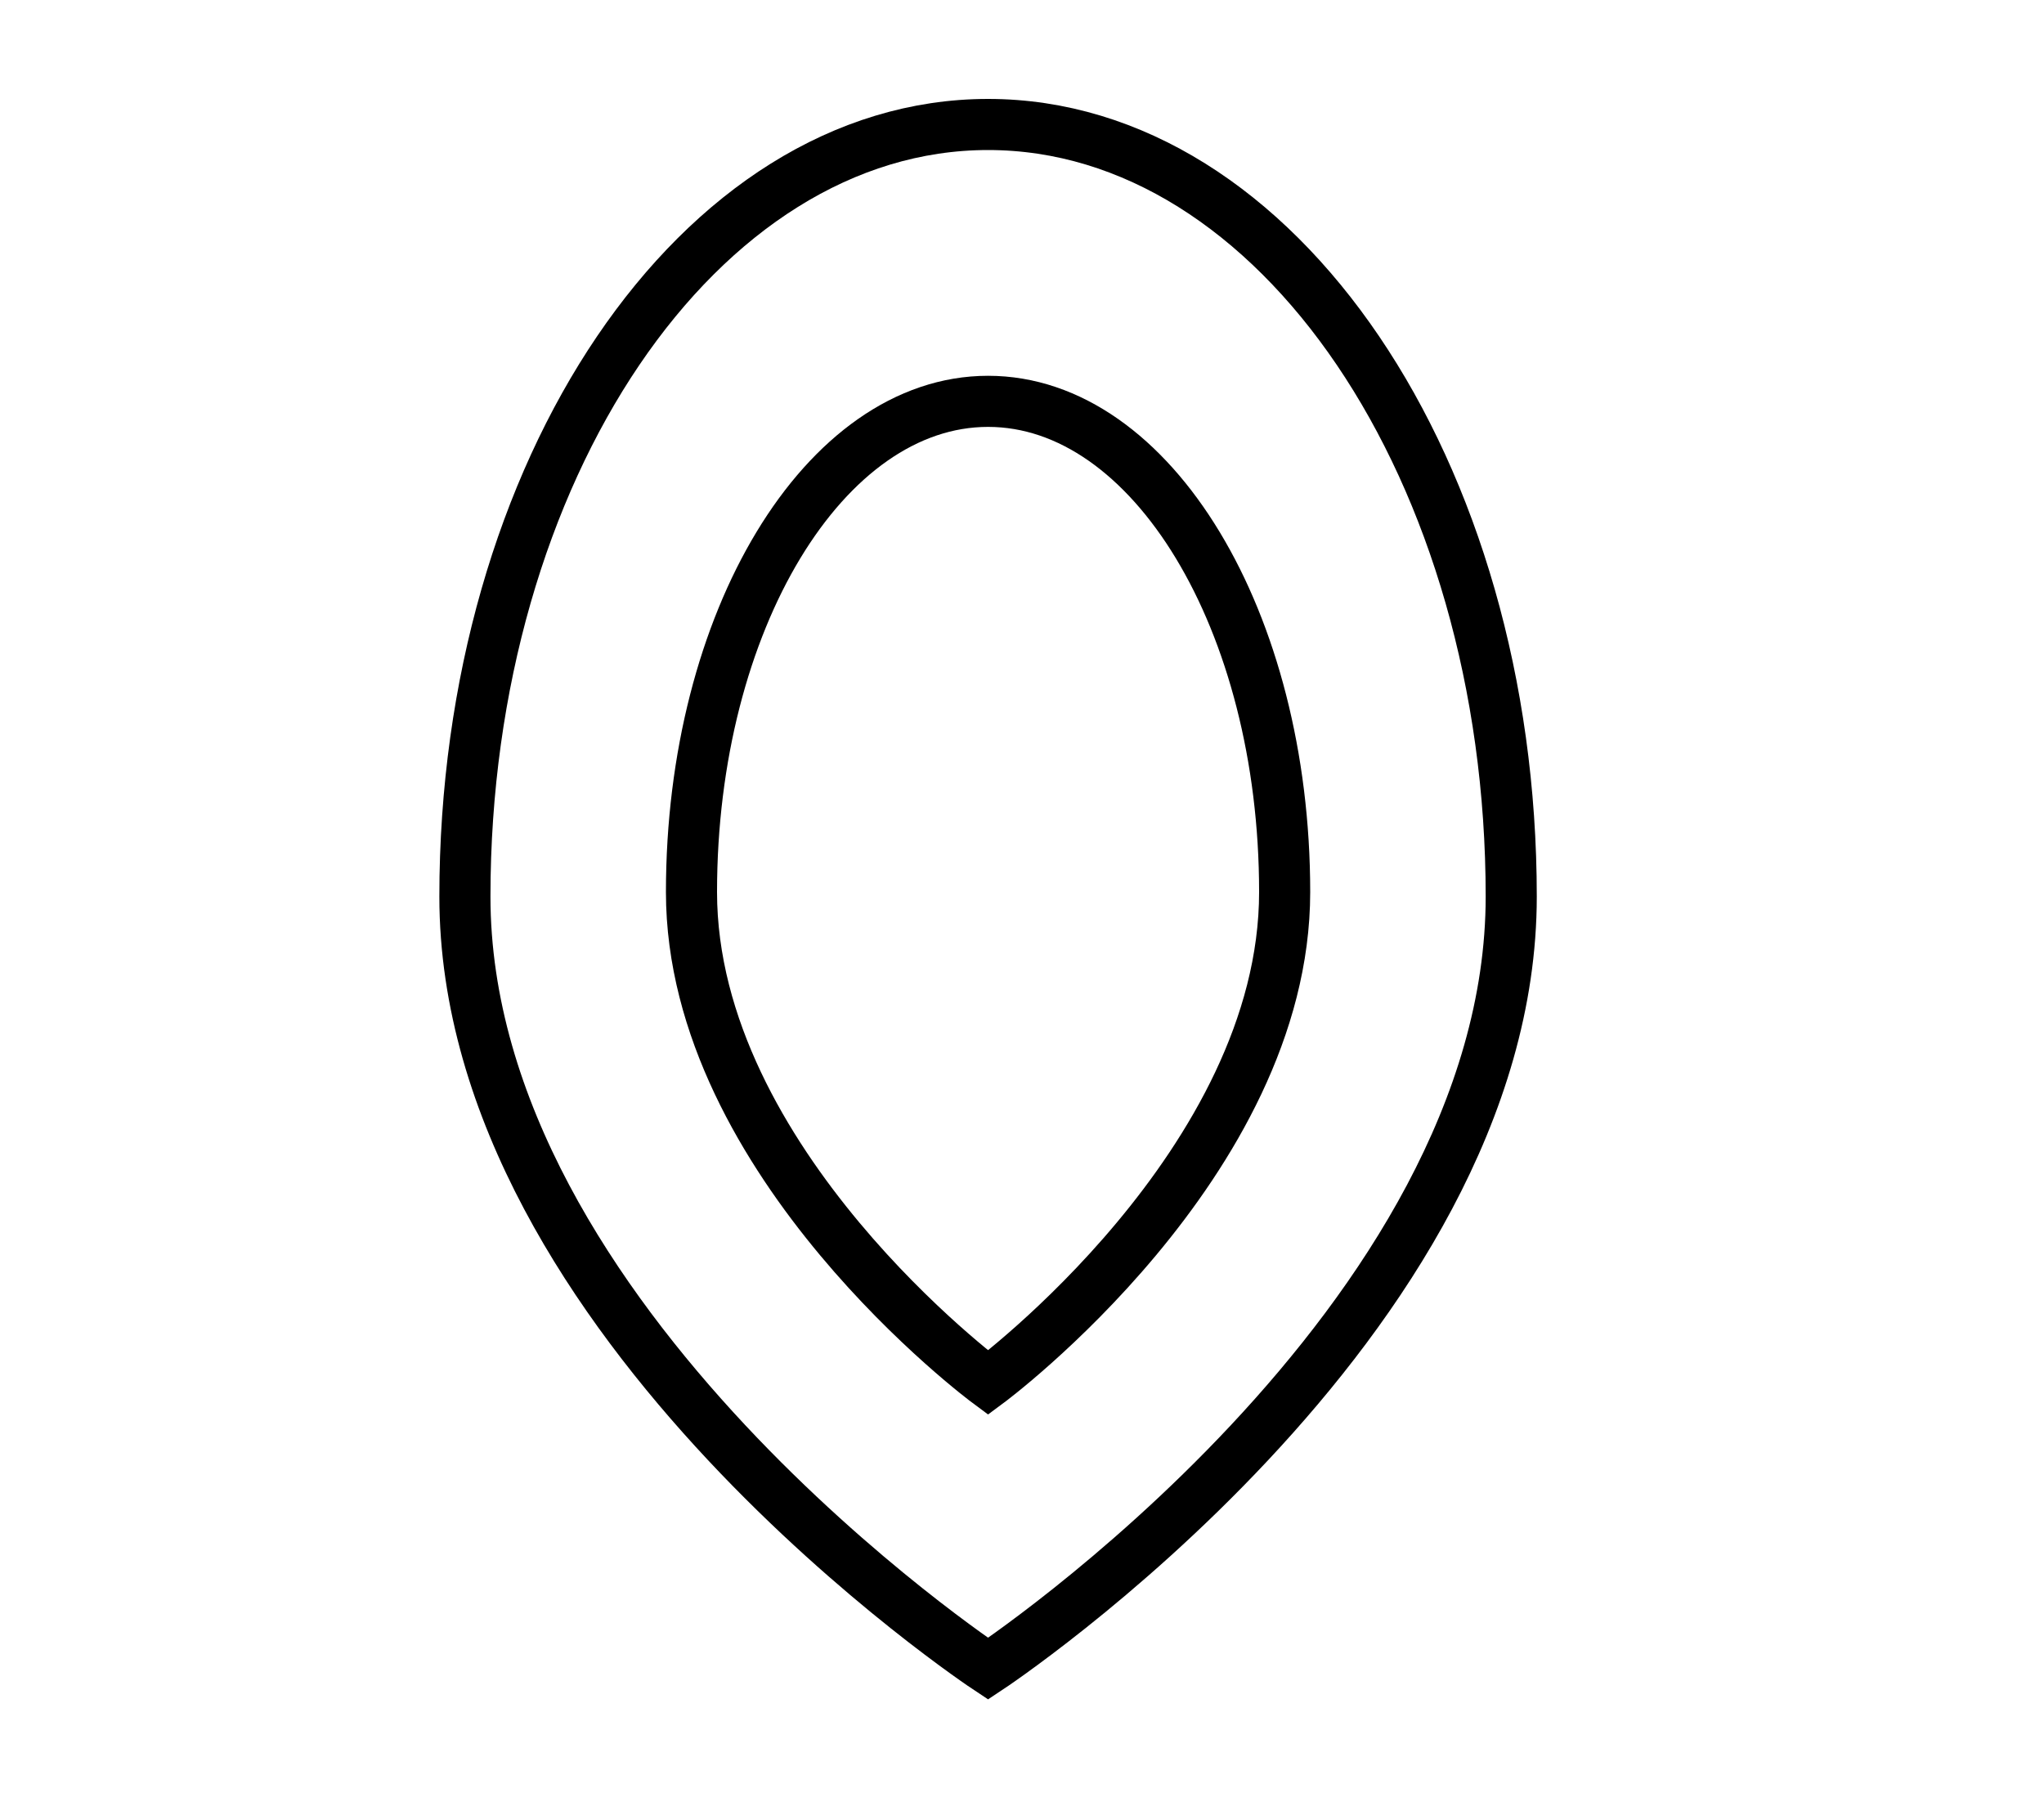 <?xml version="1.0" encoding="utf-8"?>
<!-- Generator: Adobe Illustrator 16.0.0, SVG Export Plug-In . SVG Version: 6.00 Build 0)  -->
<!DOCTYPE svg PUBLIC "-//W3C//DTD SVG 1.1//EN" "http://www.w3.org/Graphics/SVG/1.1/DTD/svg11.dtd">
<svg version="1.1" xmlns="http://www.w3.org/2000/svg" xmlns:xlink="http://www.w3.org/1999/xlink" x="0px" y="0px" width="20px"
	 height="17.546px" viewBox="0 0 20 17.546" enable-background="new 0 0 20 17.546" xml:space="preserve">
<g id="Pearl">
	<path fill="none" stroke="#000000" stroke-width="0.5" stroke-miterlimit="10" d="M14.787,8.772c0,4.172-5.119,7.556-5.119,7.556
		s-5.119-3.384-5.119-7.556c0-4.17,2.293-7.554,5.119-7.554C12.495,1.218,14.787,4.602,14.787,8.772z"/>
	<path fill="none" stroke="#000000" stroke-width="0.5" stroke-miterlimit="10" d="M12.57,8.728c0,2.652-2.902,4.801-2.902,4.801
		s-2.902-2.149-2.902-4.801c0-2.65,1.301-4.801,2.902-4.801S12.57,6.077,12.57,8.728z"/>
</g>
</svg>